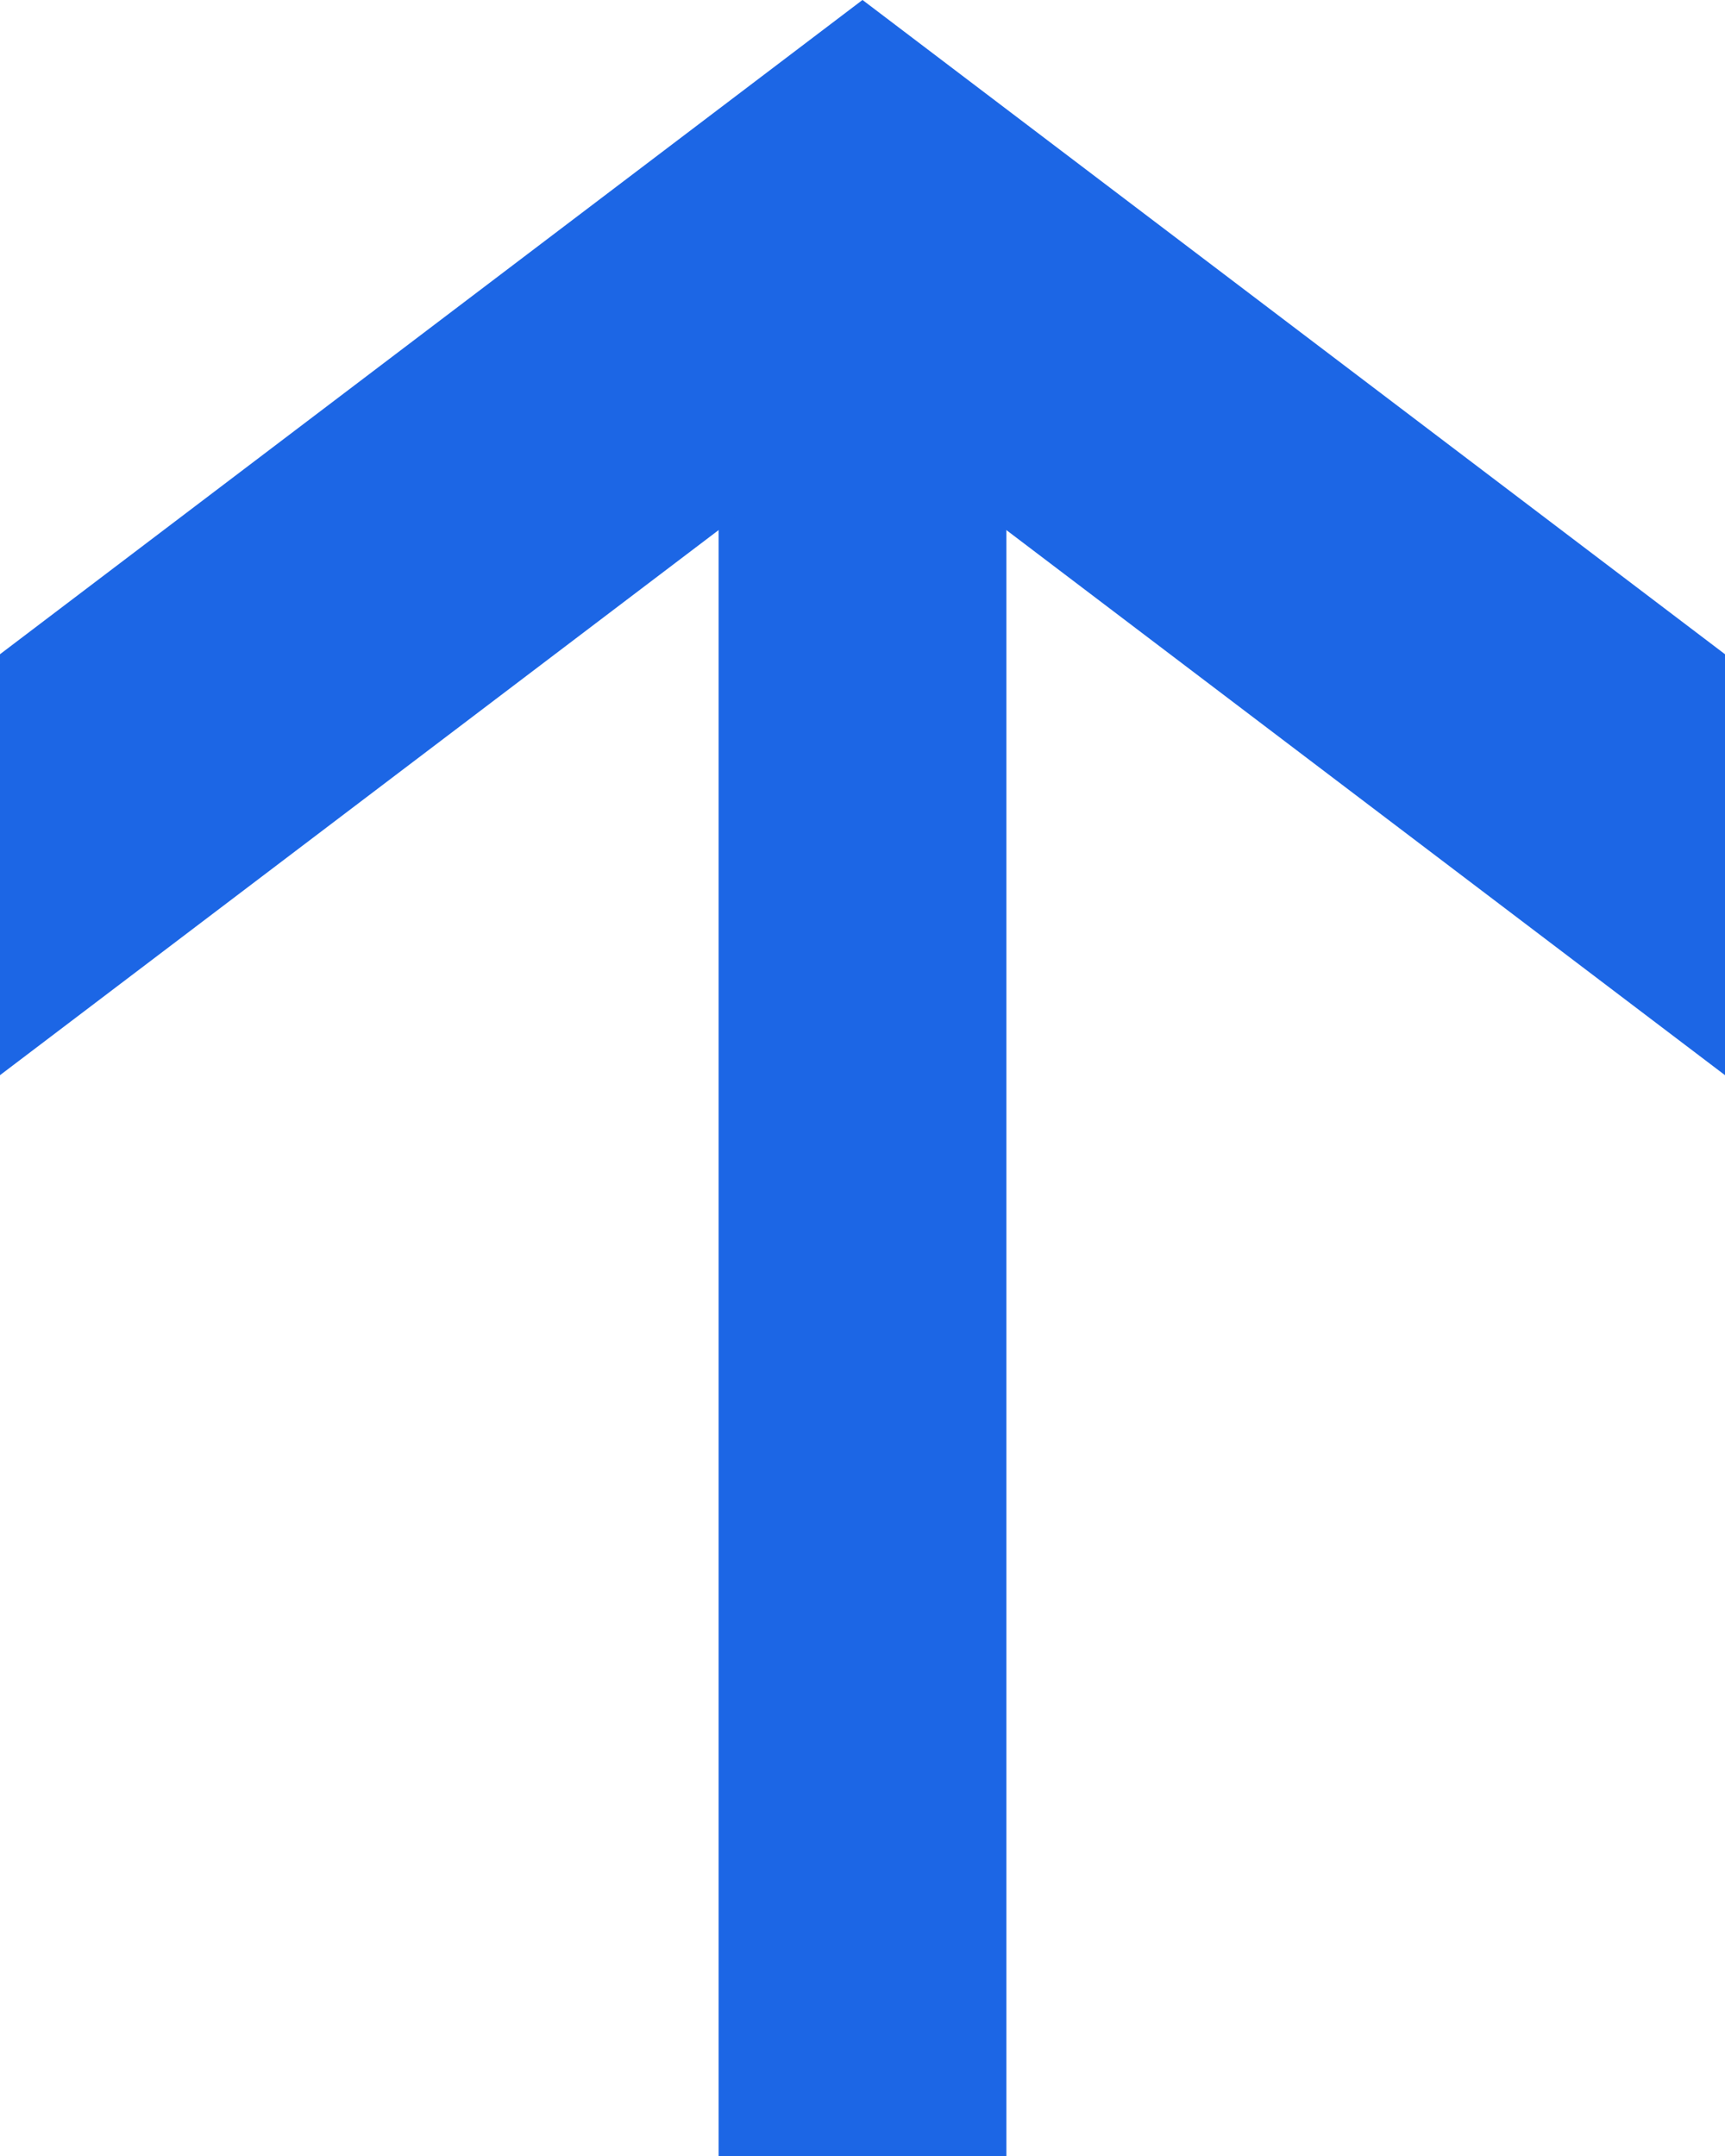 <svg width="36" height="45" viewBox="0 0 36 45" fill="none" xmlns="http://www.w3.org/2000/svg">
<rect x="21" y="6" width="39" height="6" transform="rotate(90 21 6)" fill="#1C66E5"/>
<rect x="21" y="6" width="39" height="6" transform="rotate(90 21 6)" fill="#1C66E5"/>
<path fill-rule="evenodd" clip-rule="evenodd" d="M36 13.655L20.115 1.604L18.001 -7.8677e-07L17.999 -7.8684e-07L15.885 1.604L-5.9686e-07 13.655L-9.80937e-07 22.441L18 8.786L36 22.441L36 13.655Z" fill="#1C66E5"/>
</svg>
